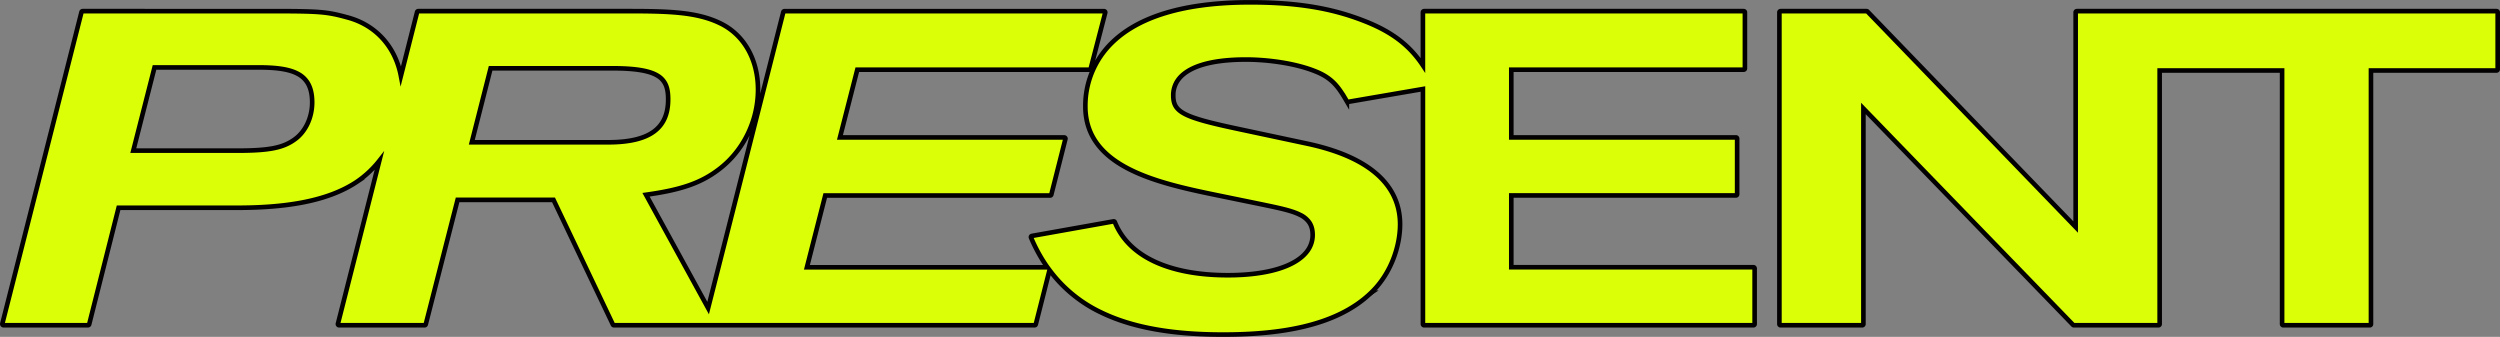 <?xml version="1.0" encoding="UTF-8"?> <svg xmlns="http://www.w3.org/2000/svg" viewBox="0 0 2332.28 314.24"><rect x="0" y="0" width="2332.28" height="314.24" fill="#808080" stroke="none"/> <defs> <style>.cls-1{fill:#dbff06;stroke:#020000;stroke-miterlimit:10;stroke-width:4.3px;}</style> </defs> <g id="Слой_2" data-name="Слой 2"> <g id="Слой_68" data-name="Слой 68"> <polygon class="cls-1" points="671.62 21.62 671.62 21.62 671.63 21.62 671.62 21.62"></polygon> <polygon class="cls-1" points="1279.07 273.05 1279.06 273.05 1279.06 273.06 1279.07 273.05"></polygon> <path class="cls-1" d="M1635.78,249.29H1409.9V182.34h209.57a1.11,1.11,0,0,0,.79-.33,1.13,1.13,0,0,0,.33-.79V129.31a1.13,1.13,0,0,0-1.12-1.12H1409.9V65h216.82a1.11,1.11,0,0,0,.79-.33,1.15,1.15,0,0,0,.33-.8V11.51a1.13,1.13,0,0,0-1.12-1.12H1328.57a1.13,1.13,0,0,0-1.12,1.12V61c-12.62-19.06-29.38-31.57-54.65-41.43-30.5-12-62.85-17.38-106.43-17.38-69.5,0-108,17-129.13,37.8a82.11,82.11,0,0,0-24.69,59.3c0,14,4.13,25.57,11.26,35.08,10.69,14.28,28,24,48,31.31s42.91,12.19,64.84,16.68l42.14,8.65h0c14.73,3.09,26.35,5.47,34.1,9.43a21.69,21.69,0,0,1,8.71,7.29c1.94,3,3,6.64,3,11.43a25,25,0,0,1-5.29,15.45c-5.23,6.86-14.34,12.42-26.84,16.24s-28.34,5.91-47,5.91c-27.52,0-50.7-4.42-68.56-12.82s-30.42-20.76-36.87-36.73a1.13,1.13,0,0,0-1.24-.69l-76.13,13.59a1.15,1.15,0,0,0-.79.57,1.12,1.12,0,0,0,0,1,148.18,148.18,0,0,0,15.25,27.68H752.78l17.1-66.95H979.7a1.13,1.13,0,0,0,1.09-.85l13.14-51.9a1.14,1.14,0,0,0-.21-1,1.12,1.12,0,0,0-.88-.43H783.59L799.78,65H1016.4a1.13,1.13,0,0,0,1.09-.85l13.59-52.31a1.12,1.12,0,0,0-1.09-1.4H731.85a1.13,1.13,0,0,0-1.09.84L660.62,287.4,602.68,181.69c32.55-4.52,51.12-10.77,68.24-23.89h0c22.49-17.12,36.23-45,36.23-74.22,0-28.35-13.34-51.47-35.53-62C650,11.18,624,10.4,586,10.39H390.22a1.12,1.12,0,0,0-1.09.84L374,70.86c-5.17-27.29-23.42-47.66-50.06-54.67h0c-9.76-2.68-16.34-4.15-26.32-4.92s-23.37-.88-46.93-.88H77.13a1.13,1.13,0,0,0-1.09.84L2.18,302a1.14,1.14,0,0,0,1.09,1.4H82.11a1.11,1.11,0,0,0,1.09-.85l27.43-108.72H221.22c41.32,0,83.18-4.91,112.09-24.49h0a94.2,94.2,0,0,0,20.54-19.26L315.27,302a1.14,1.14,0,0,0,.2,1,1.11,1.11,0,0,0,.89.44h79.75a1.11,1.11,0,0,0,1.08-.85l29.69-116.13h89.5L571.8,302.8a1.13,1.13,0,0,0,1,.64H965.2a1.13,1.13,0,0,0,1.09-.85L979.11,252a128.63,128.63,0,0,0,48.23,39.52c29.79,14.42,67.56,20.61,113.65,20.61,49,0,104.56-6.54,138.07-39,18.84-18,27.07-43.76,27.08-63.83,0-19.47-8.12-35.5-23-48s-36.45-21.47-63.53-27.27l-65.7-14c-25.12-5.34-40.15-9.28-48.7-13.8-4.27-2.26-6.89-4.62-8.48-7.33s-2.19-5.89-2.19-9.9a24.15,24.15,0,0,1,4.31-14.15c4.28-6.14,11.81-11,22.47-14.3s24.4-5,41-5c21.16,0,46.92,3.71,64.82,11h0c8.26,3.25,13.75,7.15,18.12,11.77s7.61,10,11.23,16.17a1.13,1.13,0,0,0,1.16.54l69.82-12V302.31a1.14,1.14,0,0,0,.33.8,1.11,1.11,0,0,0,.79.33h307.21a1.11,1.11,0,0,0,.79-.33,1.14,1.14,0,0,0,.33-.8V250.42a1.13,1.13,0,0,0-1.12-1.13ZM457.7,63.71H571.46c21.9,0,35,2.4,42.38,7.14a18.37,18.37,0,0,1,7.49,8.84c1.46,3.59,2,7.9,2,13,0,13.78-4.4,23.6-13.47,30.18s-23.14,9.89-42.5,9.88H440.14Zm-313.54-.82H240.7c16,0,28.8,1.36,37.35,6.09a23.15,23.15,0,0,1,9.76,9.81c2.22,4.29,3.42,9.77,3.42,16.75,0,14.09-6.22,27.36-16.29,34.51h0c-5.53,4-11.57,6.63-19.94,8.25s-19.08,2.25-33.77,2.25H124.34Z"></path> <path class="cls-1" d="M2329.81,10.72a1.14,1.14,0,0,0-.8-.33H1937.54a1.13,1.13,0,0,0-1.13,1.12V211.8L1742.15,10.73a1.11,1.11,0,0,0-.81-.34h-80.2a1.13,1.13,0,0,0-1.12,1.12v290.8a1.09,1.09,0,0,0,.33.8,1.11,1.11,0,0,0,.79.33h76.12a1.13,1.13,0,0,0,1.13-1.13V101.2L1934,303.1a1.15,1.15,0,0,0,.81.34h78.84a1.11,1.11,0,0,0,.79-.33,1.09,1.09,0,0,0,.33-.8V65.77H2129V302.31a1.13,1.13,0,0,0,1.13,1.13h80.65a1.15,1.15,0,0,0,.8-.33,1.13,1.13,0,0,0,.32-.8V65.77H2329a1.15,1.15,0,0,0,.8-.33,1.1,1.1,0,0,0,.32-.79V11.51A1.16,1.16,0,0,0,2329.81,10.72Z"></path> </g> </g> </svg> 